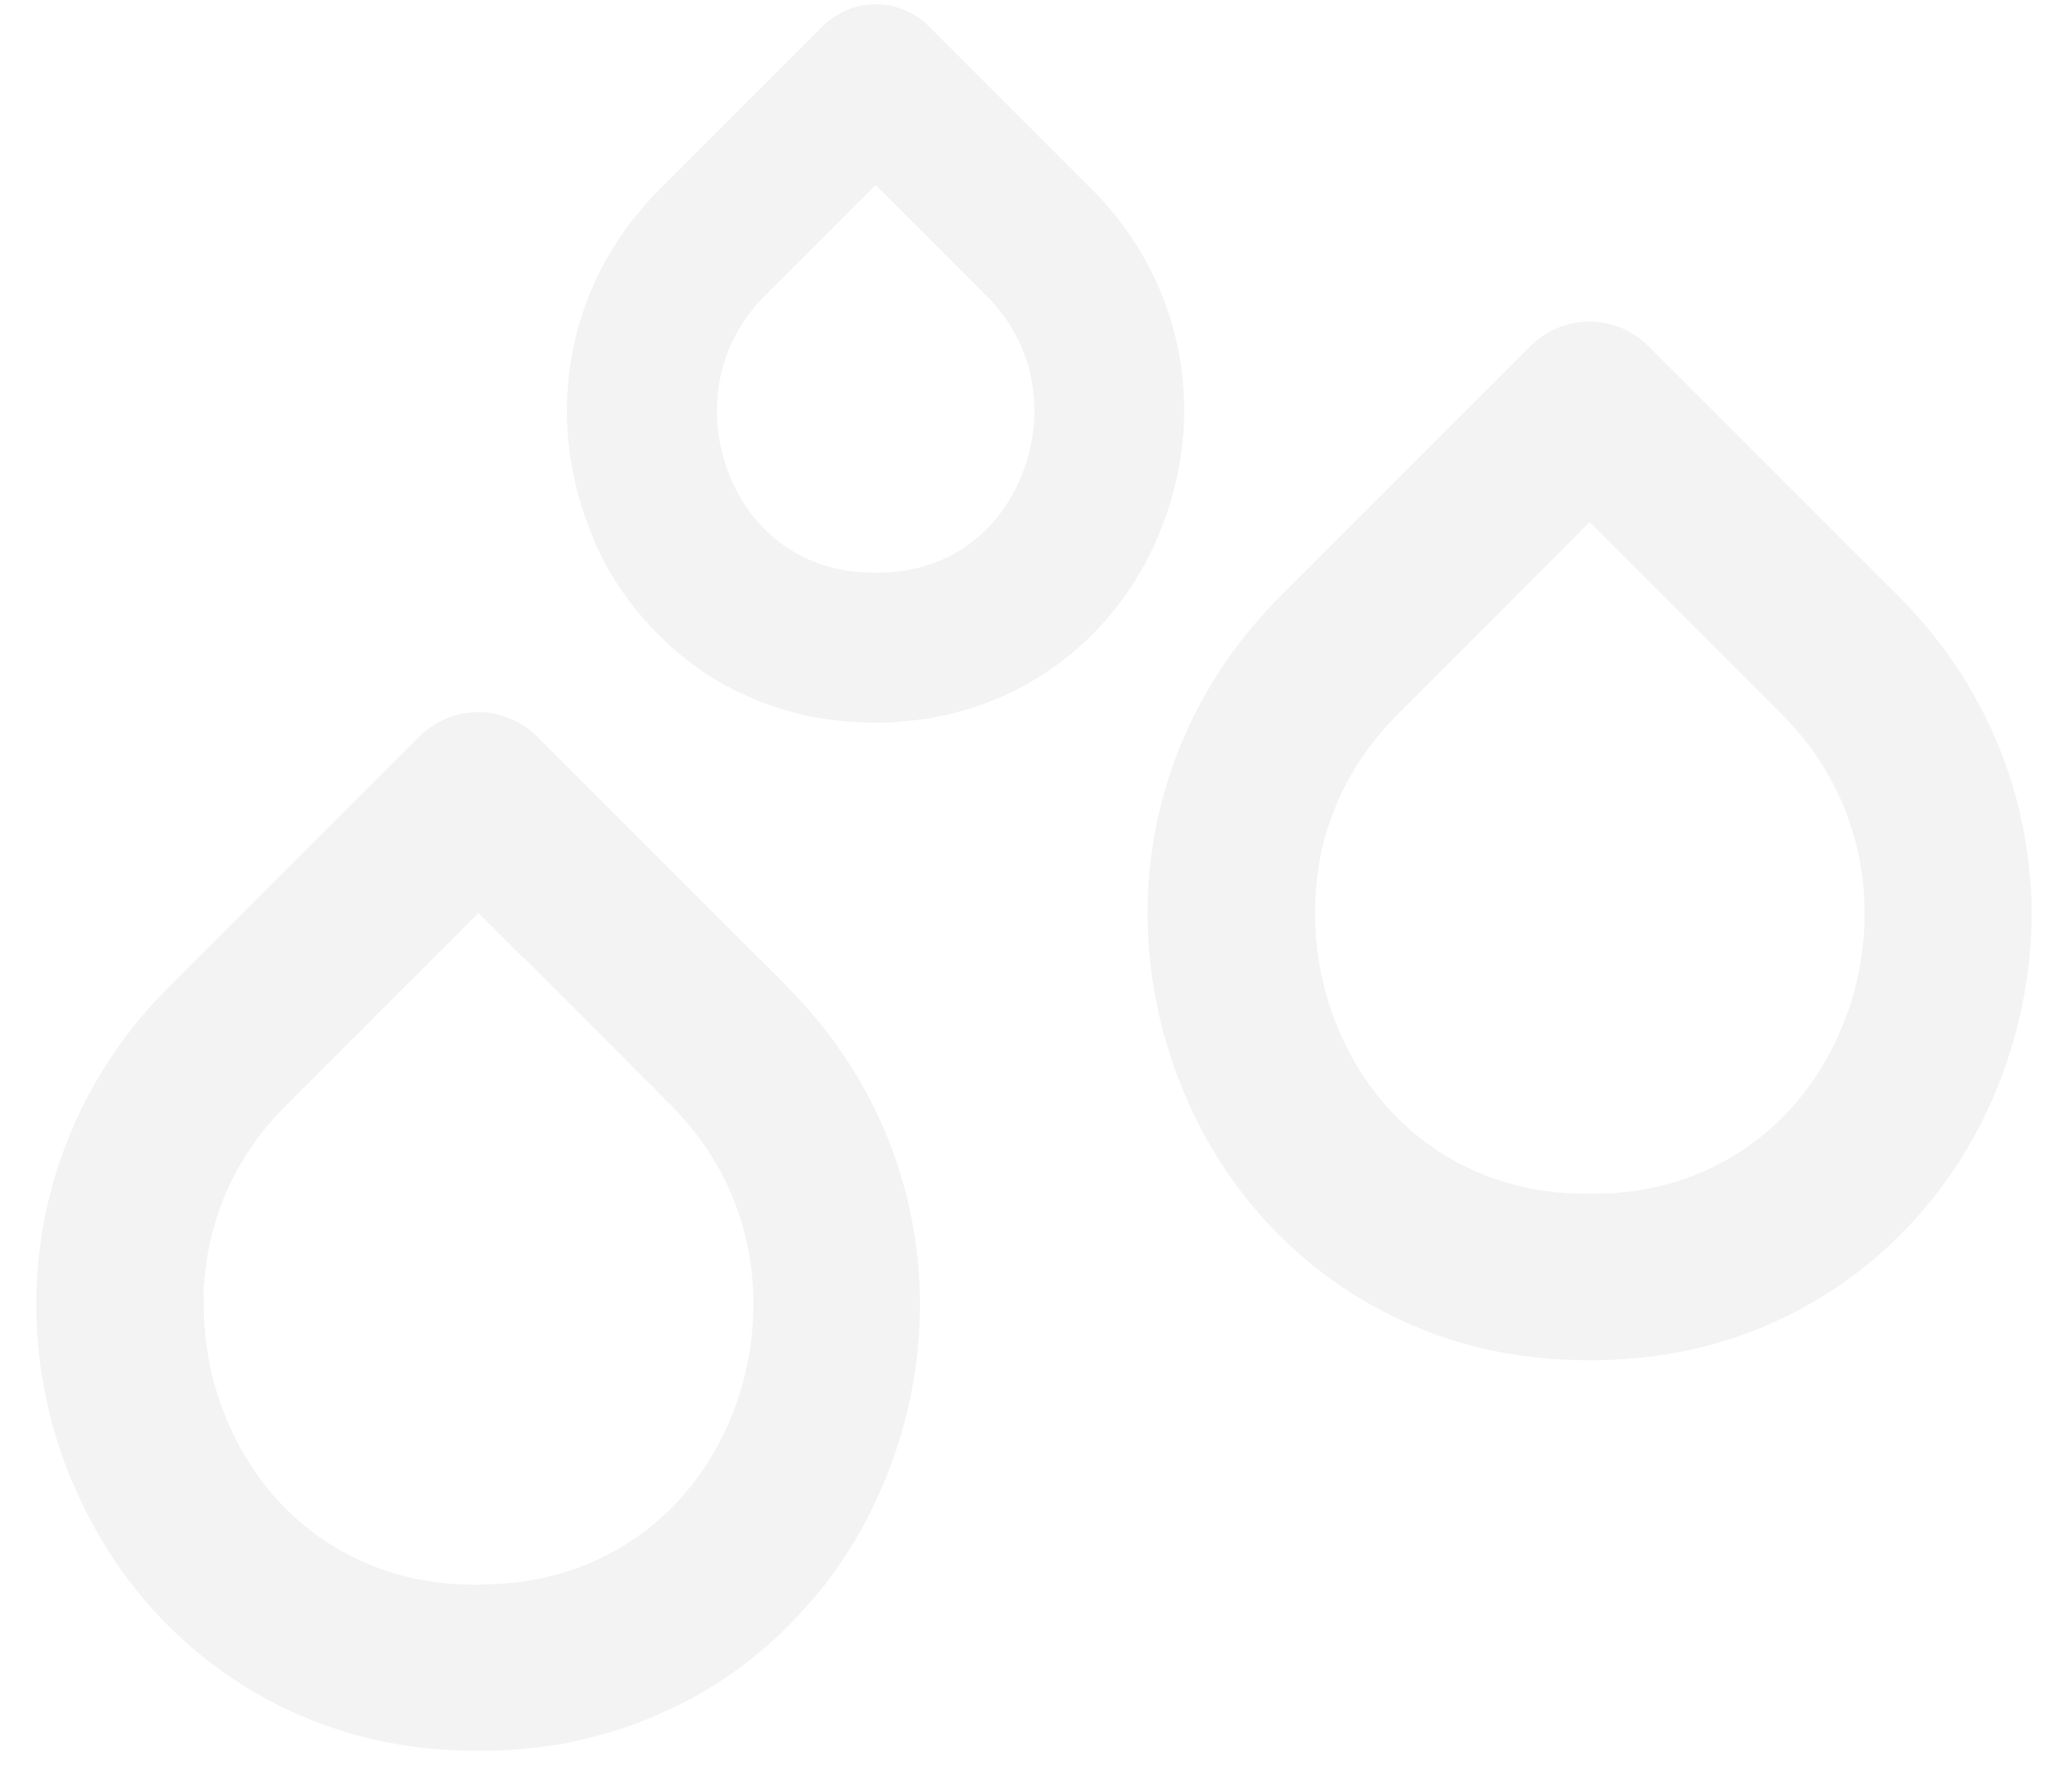 <svg xmlns="http://www.w3.org/2000/svg" xmlns:xlink="http://www.w3.org/1999/xlink" id="Laag_1" x="0px" y="0px" viewBox="0 0 1000 855" style="enable-background:new 0 0 1000 855;" xml:space="preserve"><style type="text/css">	.st0{opacity:5.000000e-02;}	.st1{fill:#010202;}</style><g class="st0">	<path class="st1" d="M980.1,427.6c0-0.3,0-0.6-0.1-0.9c-0.1-1.2-0.2-2.4-0.3-3.6c-0.1-0.7-0.1-1.5-0.2-2.2c-0.1-1-0.2-1.9-0.3-2.9  c-0.1-1-0.2-2-0.3-2.9c-0.1-0.8-0.2-1.6-0.3-2.3c-0.2-1.2-0.3-2.4-0.5-3.5c-0.1-0.6-0.2-1.2-0.3-1.8c-0.2-1.4-0.5-2.8-0.7-4.2  c-0.1-0.4-0.1-0.8-0.2-1.2c-0.3-1.6-0.6-3.3-1-4.9c0-0.2-0.1-0.3-0.1-0.5c-3.4-16.4-8.8-32.3-16-47.6l-0.1,0  c-10.5-22.2-24.9-42.8-43.1-61L795.5,167c-7.6-7.6-17.8-11.8-28.4-11.8c-10.6,0-20.9,4.2-28.4,11.8L617.7,288  c-61.1,61.1-80.1,149.7-49.4,231.4c22.3,59.5,67.5,103.8,123.9,124.4c18.2,6.7,37.5,10.7,57.8,12.1c5.7,0.3,11.4,0.6,17.1,0.6  c0,0,0.1,0,0.1,0c0,0,0.1,0,0.1,0c5.7,0,11.4-0.2,17.1-0.6c82.5-5.5,152.2-57.9,181.7-136.5c7.1-19.1,11.6-38.5,13.4-57.9l0,0  C980.6,450.1,980.8,438.8,980.1,427.6z M767.2,252l92.7,92.7c7.1,7.1,13,14.4,18.1,22l-0.1,0c25.9,39.3,26,83.9,15.3,117.6  c0,0.1-0.1,0.2-0.1,0.4c-0.3,1-0.7,2-1,3c-0.1,0.2-0.1,0.3-0.2,0.5c-0.3,1-0.7,2-1.1,2.9c-18.5,49.5-60.5,81.2-111.9,84.7  c-3.8,0.2-7.7,0.3-11.6,0.3h-0.1c0,0,0,0,0,0c-3.8,0-7.8-0.1-11.6-0.3c-51.6-3.5-93.4-35.2-111.9-84.7  c-7.7-20.5-11.4-45.9-7.4-71.9l-0.1,0c4-25.5,15.6-51.7,38.4-74.5l25.4-25.4L767.2,252z"></path>	<path class="st1" d="M379,475.2L379,475.2L259.2,355.5c-7.8-7.8-18.1-11.8-28.4-11.8c-9.6,0-19.3,3.5-26.9,10.3  c-0.5,0.5-1,0.9-1.5,1.4L81.3,476.6c-1.3,1.3-2.5,2.6-3.8,3.9c-0.3,0.3-0.6,0.6-0.9,0.9c-1.2,1.3-2.5,2.6-3.7,4c0,0,0,0,0,0  c-1.2,1.4-2.4,2.7-3.6,4.1c-0.2,0.3-0.4,0.5-0.7,0.8c-2.5,2.9-4.9,5.9-7.2,9c0,0,0,0.1-0.1,0.1C16.5,558.6,4.9,636,31.9,707.9  c1,2.7,2,5.3,3.2,7.9l0.1-0.1C66.3,790,134,839.1,213.8,844.4c5.7,0.3,11.4,0.6,17.2,0.6c5.8,0,11.4-0.2,17.1-0.6  c7.7-0.6,15.3-1.5,22.7-2.7c2-0.4,4-0.7,6-1.2c0.6-0.1,1.2-0.2,1.7-0.4c1.6-0.3,3.2-0.7,4.8-1.1c0.4-0.1,0.8-0.2,1.2-0.3  c1.9-0.5,3.7-1,5.6-1.5c0.6-0.2,1.2-0.4,1.9-0.5c1.4-0.4,2.8-0.8,4.2-1.2c0.6-0.2,1.2-0.4,1.7-0.5c1.8-0.6,3.5-1.2,5.3-1.8  c0.6-0.2,1.3-0.5,1.9-0.7c1.3-0.5,2.5-0.9,3.8-1.4c0.7-0.3,1.3-0.5,2-0.8c1.7-0.7,3.4-1.4,5.1-2.1c0.6-0.2,1.2-0.5,1.7-0.8  c1.2-0.5,2.5-1.1,3.7-1.7c0.7-0.3,1.3-0.6,2-0.9c1.5-0.7,3.1-1.5,4.6-2.2c0.5-0.3,1.1-0.6,1.6-0.8c1.3-0.7,2.6-1.4,3.9-2  c0.6-0.3,1.3-0.7,1.9-1c1.3-0.7,2.6-1.5,3.9-2.2c0.4-0.3,0.9-0.5,1.3-0.8c1.5-0.9,3.1-1.9,4.6-2.8c0.6-0.4,1.1-0.7,1.7-1.1  c1.2-0.8,2.4-1.6,3.6-2.4c0.4-0.3,0.9-0.6,1.3-0.9c1.5-1.1,3.1-2.1,4.6-3.2c0.5-0.4,1-0.7,1.4-1.1c1.2-0.9,2.4-1.8,3.5-2.7  c0.4-0.3,0.9-0.7,1.3-1c1.5-1.2,3-2.4,4.4-3.6c0.4-0.3,0.7-0.6,1.1-0.9c1.2-1,2.4-2,3.5-3.1c0.4-0.4,0.8-0.7,1.2-1.1  c1.4-1.3,2.9-2.6,4.3-4c0.2-0.2,0.5-0.4,0.7-0.7c1.2-1.2,2.4-2.4,3.6-3.6c0.4-0.4,0.8-0.8,1.2-1.2c1.3-1.4,2.7-2.8,4-4.2  c0.1-0.1,0.1-0.2,0.2-0.2c1.3-1.4,2.6-2.9,3.8-4.3c0.4-0.4,0.8-0.9,1.2-1.3c1.1-1.2,2.1-2.5,3.1-3.7c0.3-0.3,0.5-0.6,0.8-0.9  c0,0,0.1-0.1,0.1-0.1l0,0c14.1-17.5,25.5-37.6,33.8-59.7c30.6-81.6,11.6-170.3-49.4-231.4L379,475.2z M323.6,533.2  c46,46,46.2,105.8,31,146.4c-18.5,49.5-60.5,81.2-112.1,84.7c-3.8,0.2-7.8,0.4-11.6,0.5c-3.9,0-7.8-0.1-11.7-0.3  c-51.6-3.5-93.4-35.2-111.9-84.7c-5.9-15.7-9.5-34.5-8.9-54.1l-0.2-0.1c0-1.8,0.1-3.5,0.2-5.3c0,0,0,0.1,0,0.1  c1.9-29.4,13.2-60.5,39.8-87.1l92.7-92.7l21.2,21.2l0.1-0.1l33.5,33.5L323.6,533.2z"></path>	<path class="st1" d="M527.2,91.6C527.1,91.6,527.1,91.6,527.2,91.6l-79-79c-0.4-0.4-0.9-0.8-1.3-1.2c-6.2-5.6-14.1-8.9-22.5-9.3  c-0.6,0-1.2,0-1.8,0c-9.6,0-18.8,3.8-25.6,10.6l-78.9,78.9c-1.2,1.2-2.4,2.4-3.5,3.6c-0.3,0.3-0.6,0.6-0.8,0.9c-1,1.1-2,2.2-3,3.4  c-0.1,0.1-0.2,0.3-0.3,0.4c-1.1,1.3-2.2,2.6-3.3,3.9c-0.2,0.2-0.4,0.5-0.6,0.7c-0.9,1.2-1.9,2.4-2.8,3.6c-0.1,0.2-0.3,0.3-0.4,0.5  c-1.7,2.2-3.3,4.5-4.8,6.8l0,0c-26.6,40.1-32.6,90.5-15,137.5c0.5,1.4,1.1,2.8,1.6,4.2c0.2,0.4,0.4,0.9,0.5,1.3  c0.4,1,0.8,1.9,1.2,2.9c0.2,0.5,0.4,0.9,0.6,1.4c0.5,1.1,1,2.2,1.6,3.3c0.1,0.2,0.2,0.4,0.3,0.7c0.6,1.3,1.3,2.5,1.9,3.8  c0.2,0.4,0.5,0.9,0.7,1.3c0.5,0.9,0.9,1.7,1.4,2.6c0.3,0.5,0.5,0.9,0.8,1.4c0.5,0.9,1.1,1.9,1.7,2.8c0.2,0.3,0.4,0.6,0.6,0.9  c0.7,1.2,1.5,2.4,2.2,3.5c0.3,0.4,0.5,0.8,0.8,1.2c0.5,0.8,1.1,1.6,1.7,2.4c0.3,0.4,0.6,0.8,0.9,1.3c0.6,0.9,1.3,1.8,1.9,2.6  c0.2,0.3,0.4,0.6,0.6,0.8c0.9,1.1,1.7,2.2,2.6,3.3c0.2,0.3,0.5,0.6,0.7,0.8c0.7,0.9,1.4,1.7,2.1,2.5c0.3,0.3,0.5,0.6,0.8,0.9  c0.8,0.9,1.6,1.8,2.4,2.7c0.2,0.2,0.3,0.4,0.5,0.5c1,1.1,2,2.2,3,3.2c0.1,0.1,0.2,0.2,0.3,0.3c0.9,0.9,1.9,1.9,2.8,2.8  c0.2,0.2,0.4,0.4,0.6,0.6c1,0.9,1.9,1.8,2.9,2.7c0.1,0.1,0.2,0.2,0.3,0.3c2.2,2,4.5,3.9,6.9,5.8c0.2,0.1,0.3,0.2,0.5,0.4  c1.1,0.9,2.2,1.7,3.3,2.5c0.1,0.1,0.2,0.1,0.2,0.2c2.4,1.8,4.9,3.5,7.4,5.1c0.2,0.1,0.4,0.2,0.5,0.3c1.1,0.7,2.2,1.3,3.3,2  c0.2,0.1,0.4,0.2,0.6,0.4c2.5,1.5,5,2.8,7.5,4.1c0.4,0.2,0.9,0.4,1.3,0.7c0.8,0.4,1.6,0.8,2.4,1.1c0.6,0.3,1.1,0.5,1.7,0.8  c0.1,0.1,0.3,0.1,0.4,0.2l0,0c11,5,22.8,8.7,35,10.9c5.2,0.9,10.5,1.6,15.8,1.9c4,0.2,7.9,0.5,11.9,0.5c4,0,8-0.1,11.9-0.5  c57.8-4,106.5-40.5,127.1-95.4C582.9,196.1,569.7,134.3,527.2,91.6z M429.6,276.2c-2.3,0.1-4.6,0.2-6.9,0.2c-2.5,0-4.7-0.1-7.1-0.2  c-29.6-2-53.6-20.2-64.3-48.7c-3.3-8.8-5.4-19.2-5.3-30.1c0.2-18.3,6.5-38.1,23.2-54.7l53.4-53.4l53.4,53.4c0.7,0.7,1.3,1.4,2,2  c0.3,0.3,0.5,0.6,0.8,0.9c0.4,0.4,0.7,0.8,1.1,1.2c0.3,0.4,0.7,0.8,1,1.2c0.2,0.3,0.5,0.6,0.7,0.9c0.4,0.5,0.7,0.9,1.1,1.4  c0.2,0.2,0.3,0.4,0.5,0.6c0.4,0.5,0.8,1.1,1.2,1.6c0.1,0.1,0.2,0.2,0.3,0.3c0.5,0.6,0.9,1.3,1.3,1.9c0,0,0,0,0,0  c4.7,6.9,7.9,14.1,10.1,21.4l0,0c3.3,11.4,3.8,22.8,2.4,33.3c0,0.2-0.1,0.5-0.1,0.7c-0.1,0.4-0.1,0.8-0.2,1.1  c-0.1,0.6-0.2,1.1-0.3,1.7c0,0.1,0,0.2-0.1,0.3c-0.9,5-2.2,9.8-3.9,14.1C483.2,256,459.3,274.2,429.6,276.2z"></path></g></svg>